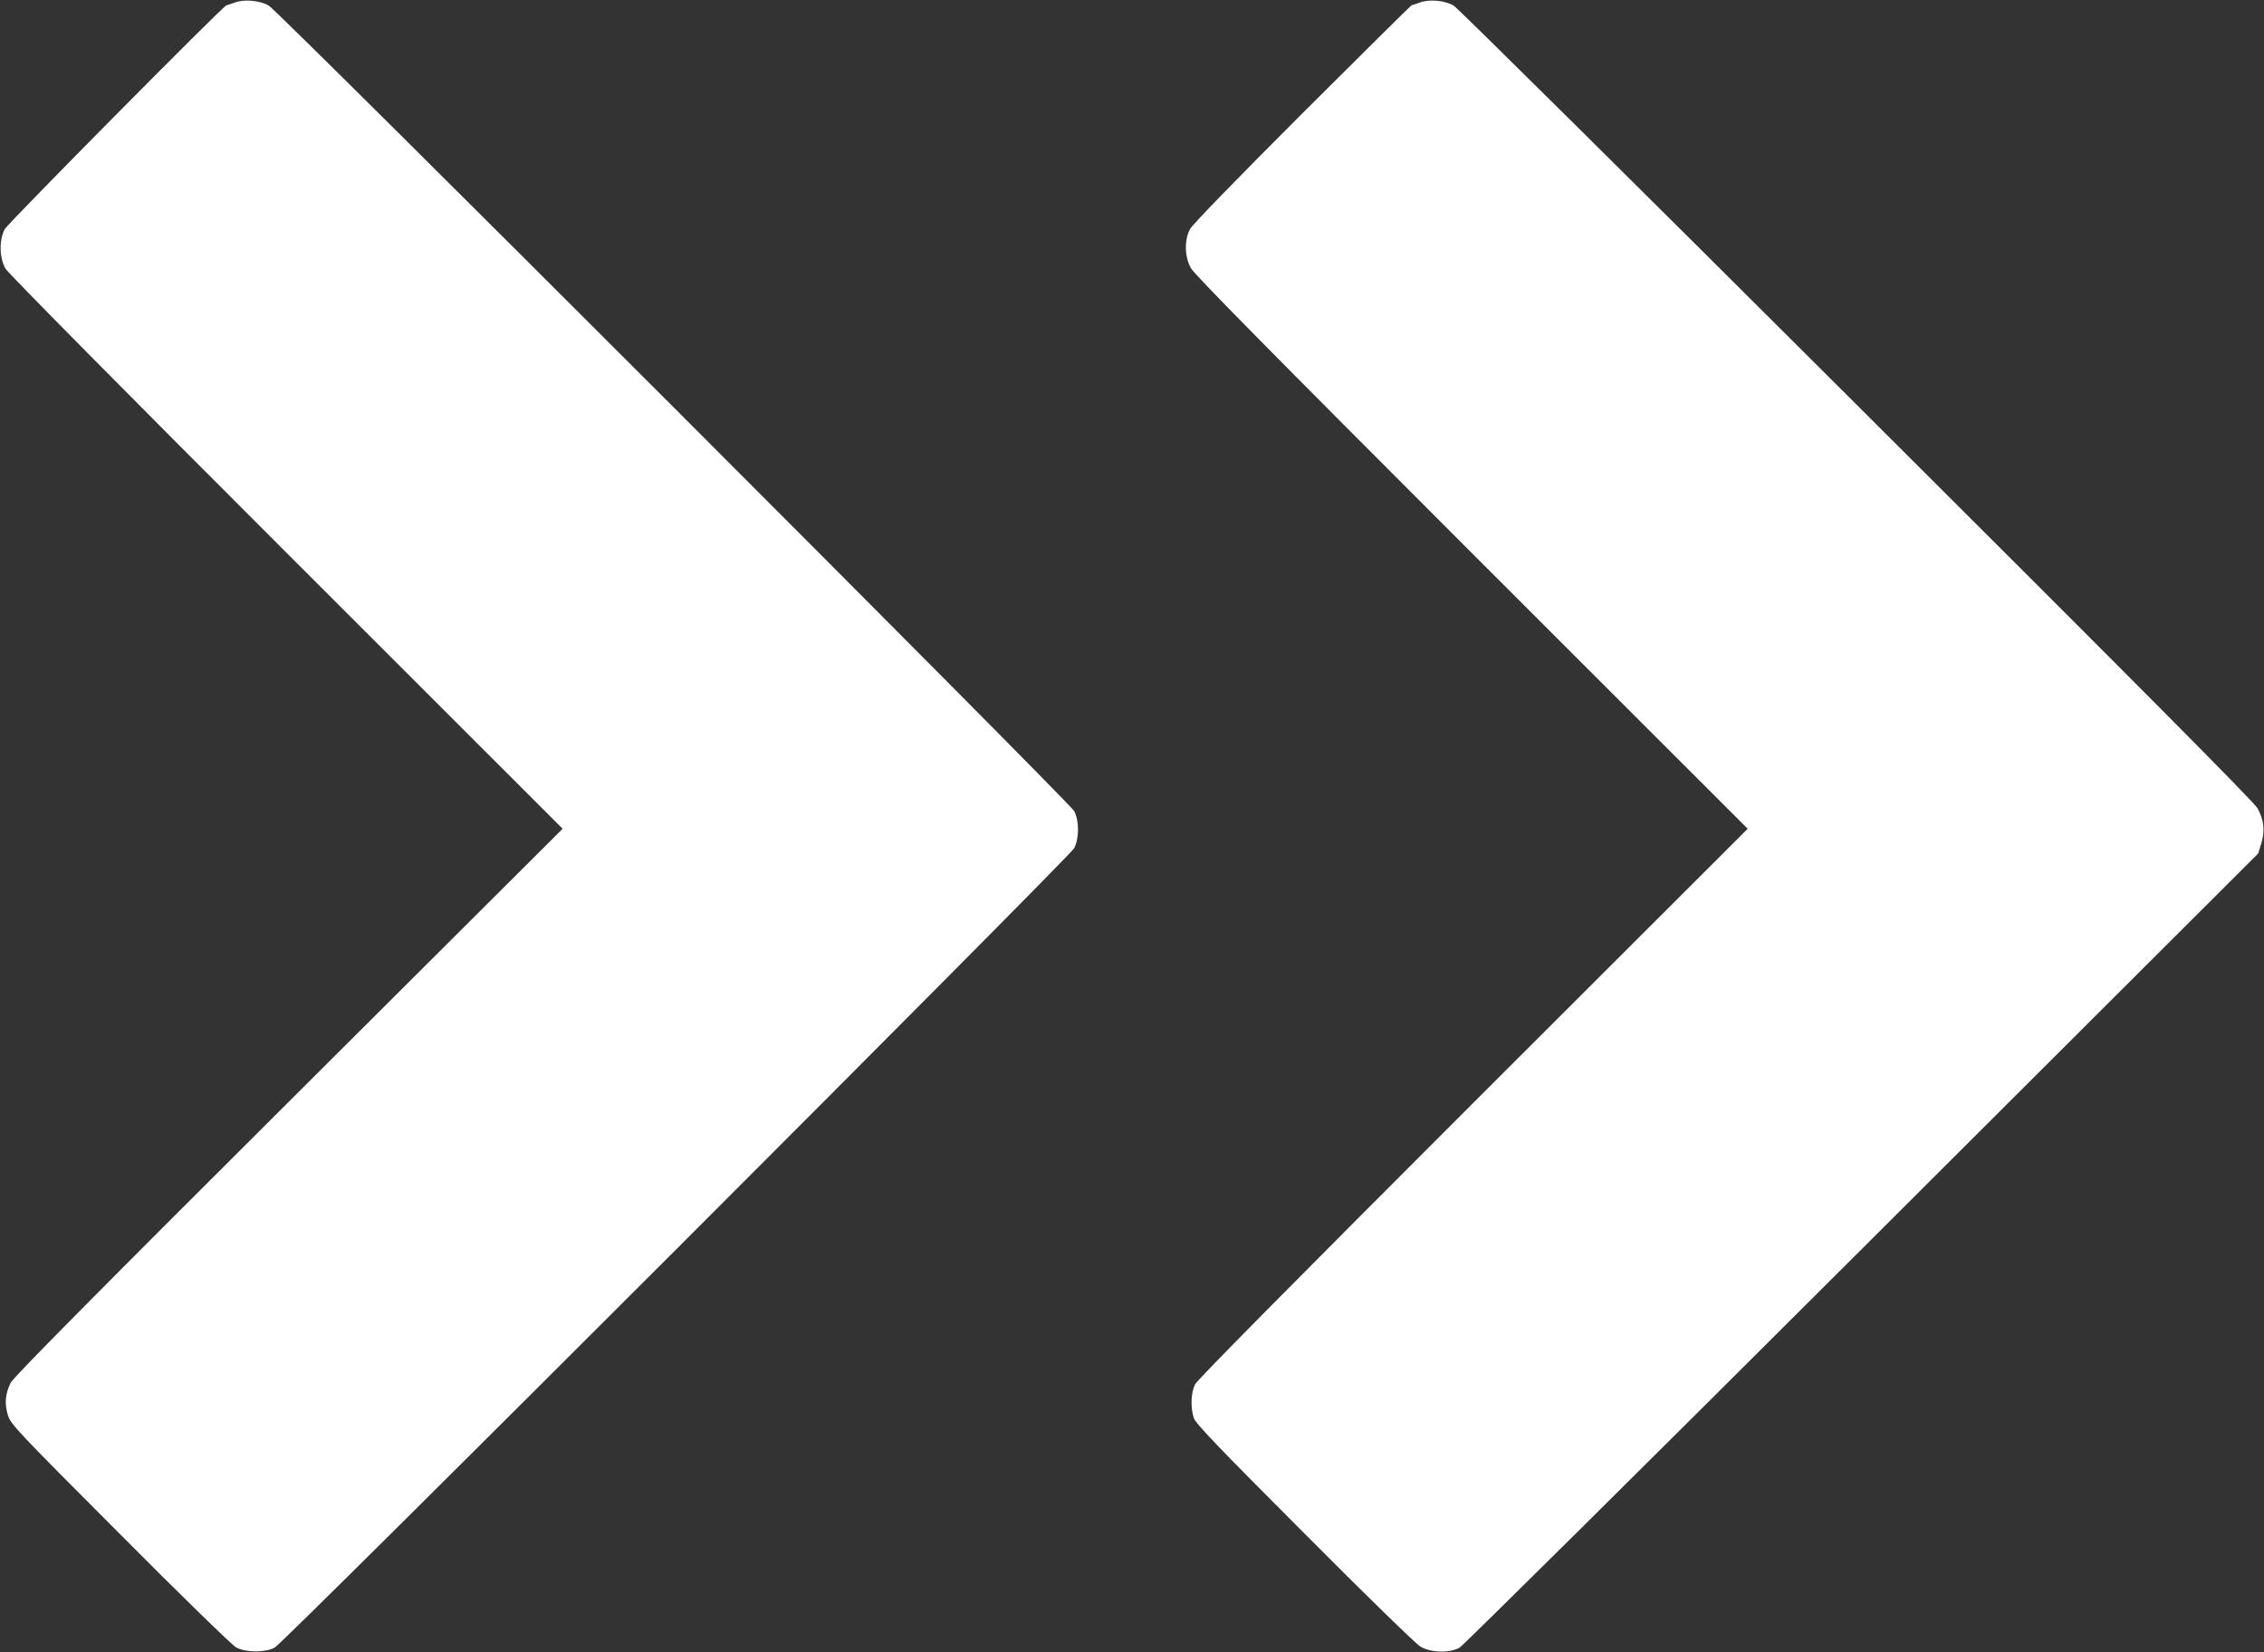 <?xml version="1.0" standalone="no"?>
<!DOCTYPE svg PUBLIC "-//W3C//DTD SVG 20010904//EN"
 "http://www.w3.org/TR/2001/REC-SVG-20010904/DTD/svg10.dtd">
<svg version="1.0" xmlns="http://www.w3.org/2000/svg"
 width="1280pt" height="934pt" viewBox="0 0 1280 934"
 preserveAspectRatio="xMidYMid meet">
<rect x="0" y="0" width="1280" height="934" fill="#333333" stroke="none"/>
<g transform="translate(0,934) scale(0.1,-0.1)"
fill="#fff" stroke="none">
<path d="M1325 9325 c-22 -8 -42 -15 -45 -15 -15 0 -1235 -1232 -1253 -1265
-33 -61 -31 -165 5 -225 16 -26 679 -697 1588 -1605 l1561 -1560 -1550 -1545
c-1105 -1101 -1556 -1557 -1571 -1587 -31 -64 -35 -121 -15 -184 16 -51 51
-88 634 -672 357 -359 633 -627 656 -640 54 -29 164 -30 218 -1 52 27 4493
4468 4520 4519 29 56 29 155 0 210 -26 50 -4496 4520 -4553 4553 -51 30 -140
38 -195 17z"/>
<path d="M8025 9325 c-22 -8 -42 -15 -45 -15 -2 0 -281 -276 -618 -612 -366
-366 -622 -629 -634 -653 -33 -62 -31 -156 5 -221 21 -37 446 -468 1588 -1610
l1560 -1559 -1552 -1550 c-989 -989 -1559 -1564 -1572 -1590 -24 -47 -27 -131
-8 -190 11 -33 127 -154 625 -653 343 -345 631 -625 656 -640 58 -35 164 -38
221 -7 20 11 1044 1026 2276 2255 l2240 2235 18 58 c21 72 15 130 -21 197 -18
34 -668 688 -2266 2281 -1232 1229 -2258 2245 -2279 2257 -50 30 -139 38 -194
17z"/>
</g>
</svg>
